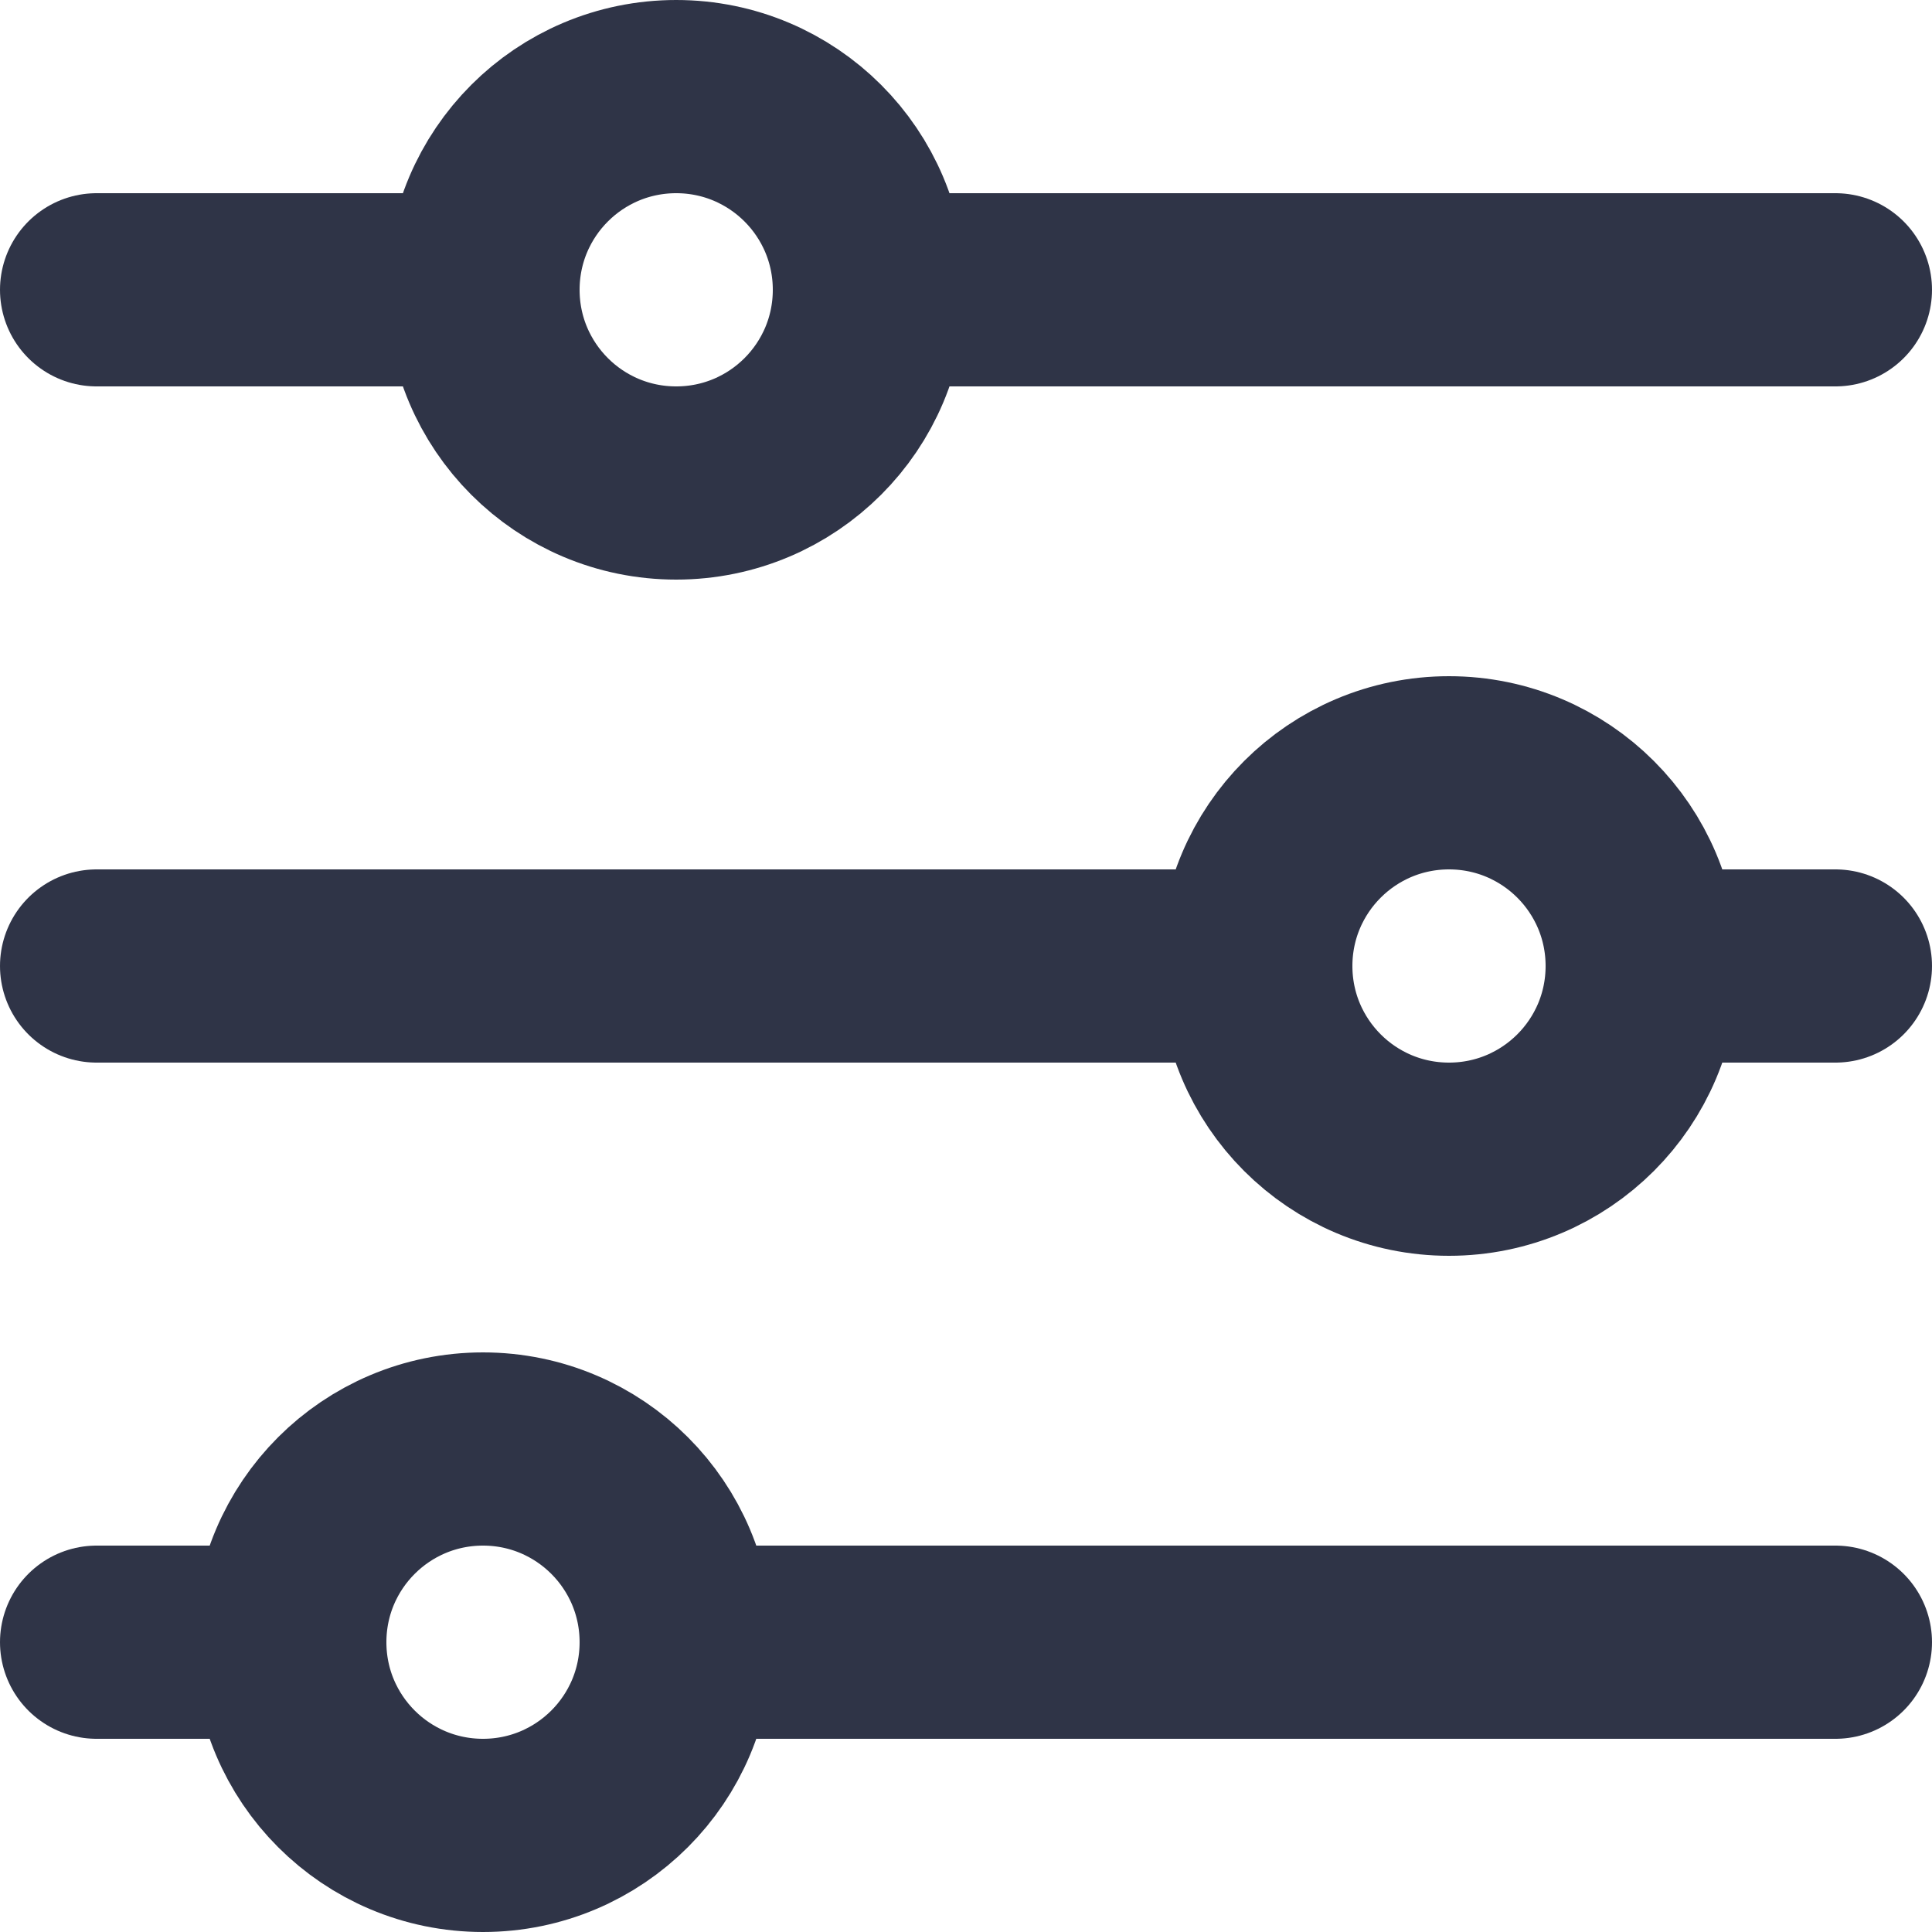 <svg width="20" height="20" viewBox="0 0 20 20" fill="none" xmlns="http://www.w3.org/2000/svg">
<path d="M1 3H5M19 3H9M1 10H13M19 10H17M1 17H3M19 17H7" stroke="#2F3447" stroke-width="2" stroke-linecap="round"/>
<path d="M7 5C8.105 5 9 4.105 9 3C9 1.895 8.105 1 7 1C5.895 1 5 1.895 5 3C5 4.105 5.895 5 7 5Z" stroke="#2F3447" stroke-width="2" stroke-linecap="round"/>
<path d="M15 12C16.105 12 17 11.105 17 10C17 8.895 16.105 8 15 8C13.895 8 13 8.895 13 10C13 11.105 13.895 12 15 12Z" stroke="#2F3447" stroke-width="2" stroke-linecap="round"/>
<path d="M5 19C6.105 19 7 18.105 7 17C7 15.895 6.105 15 5 15C3.895 15 3 15.895 3 17C3 18.105 3.895 19 5 19Z" stroke="#2F3447" stroke-width="2" stroke-linecap="round"/>
</svg>
